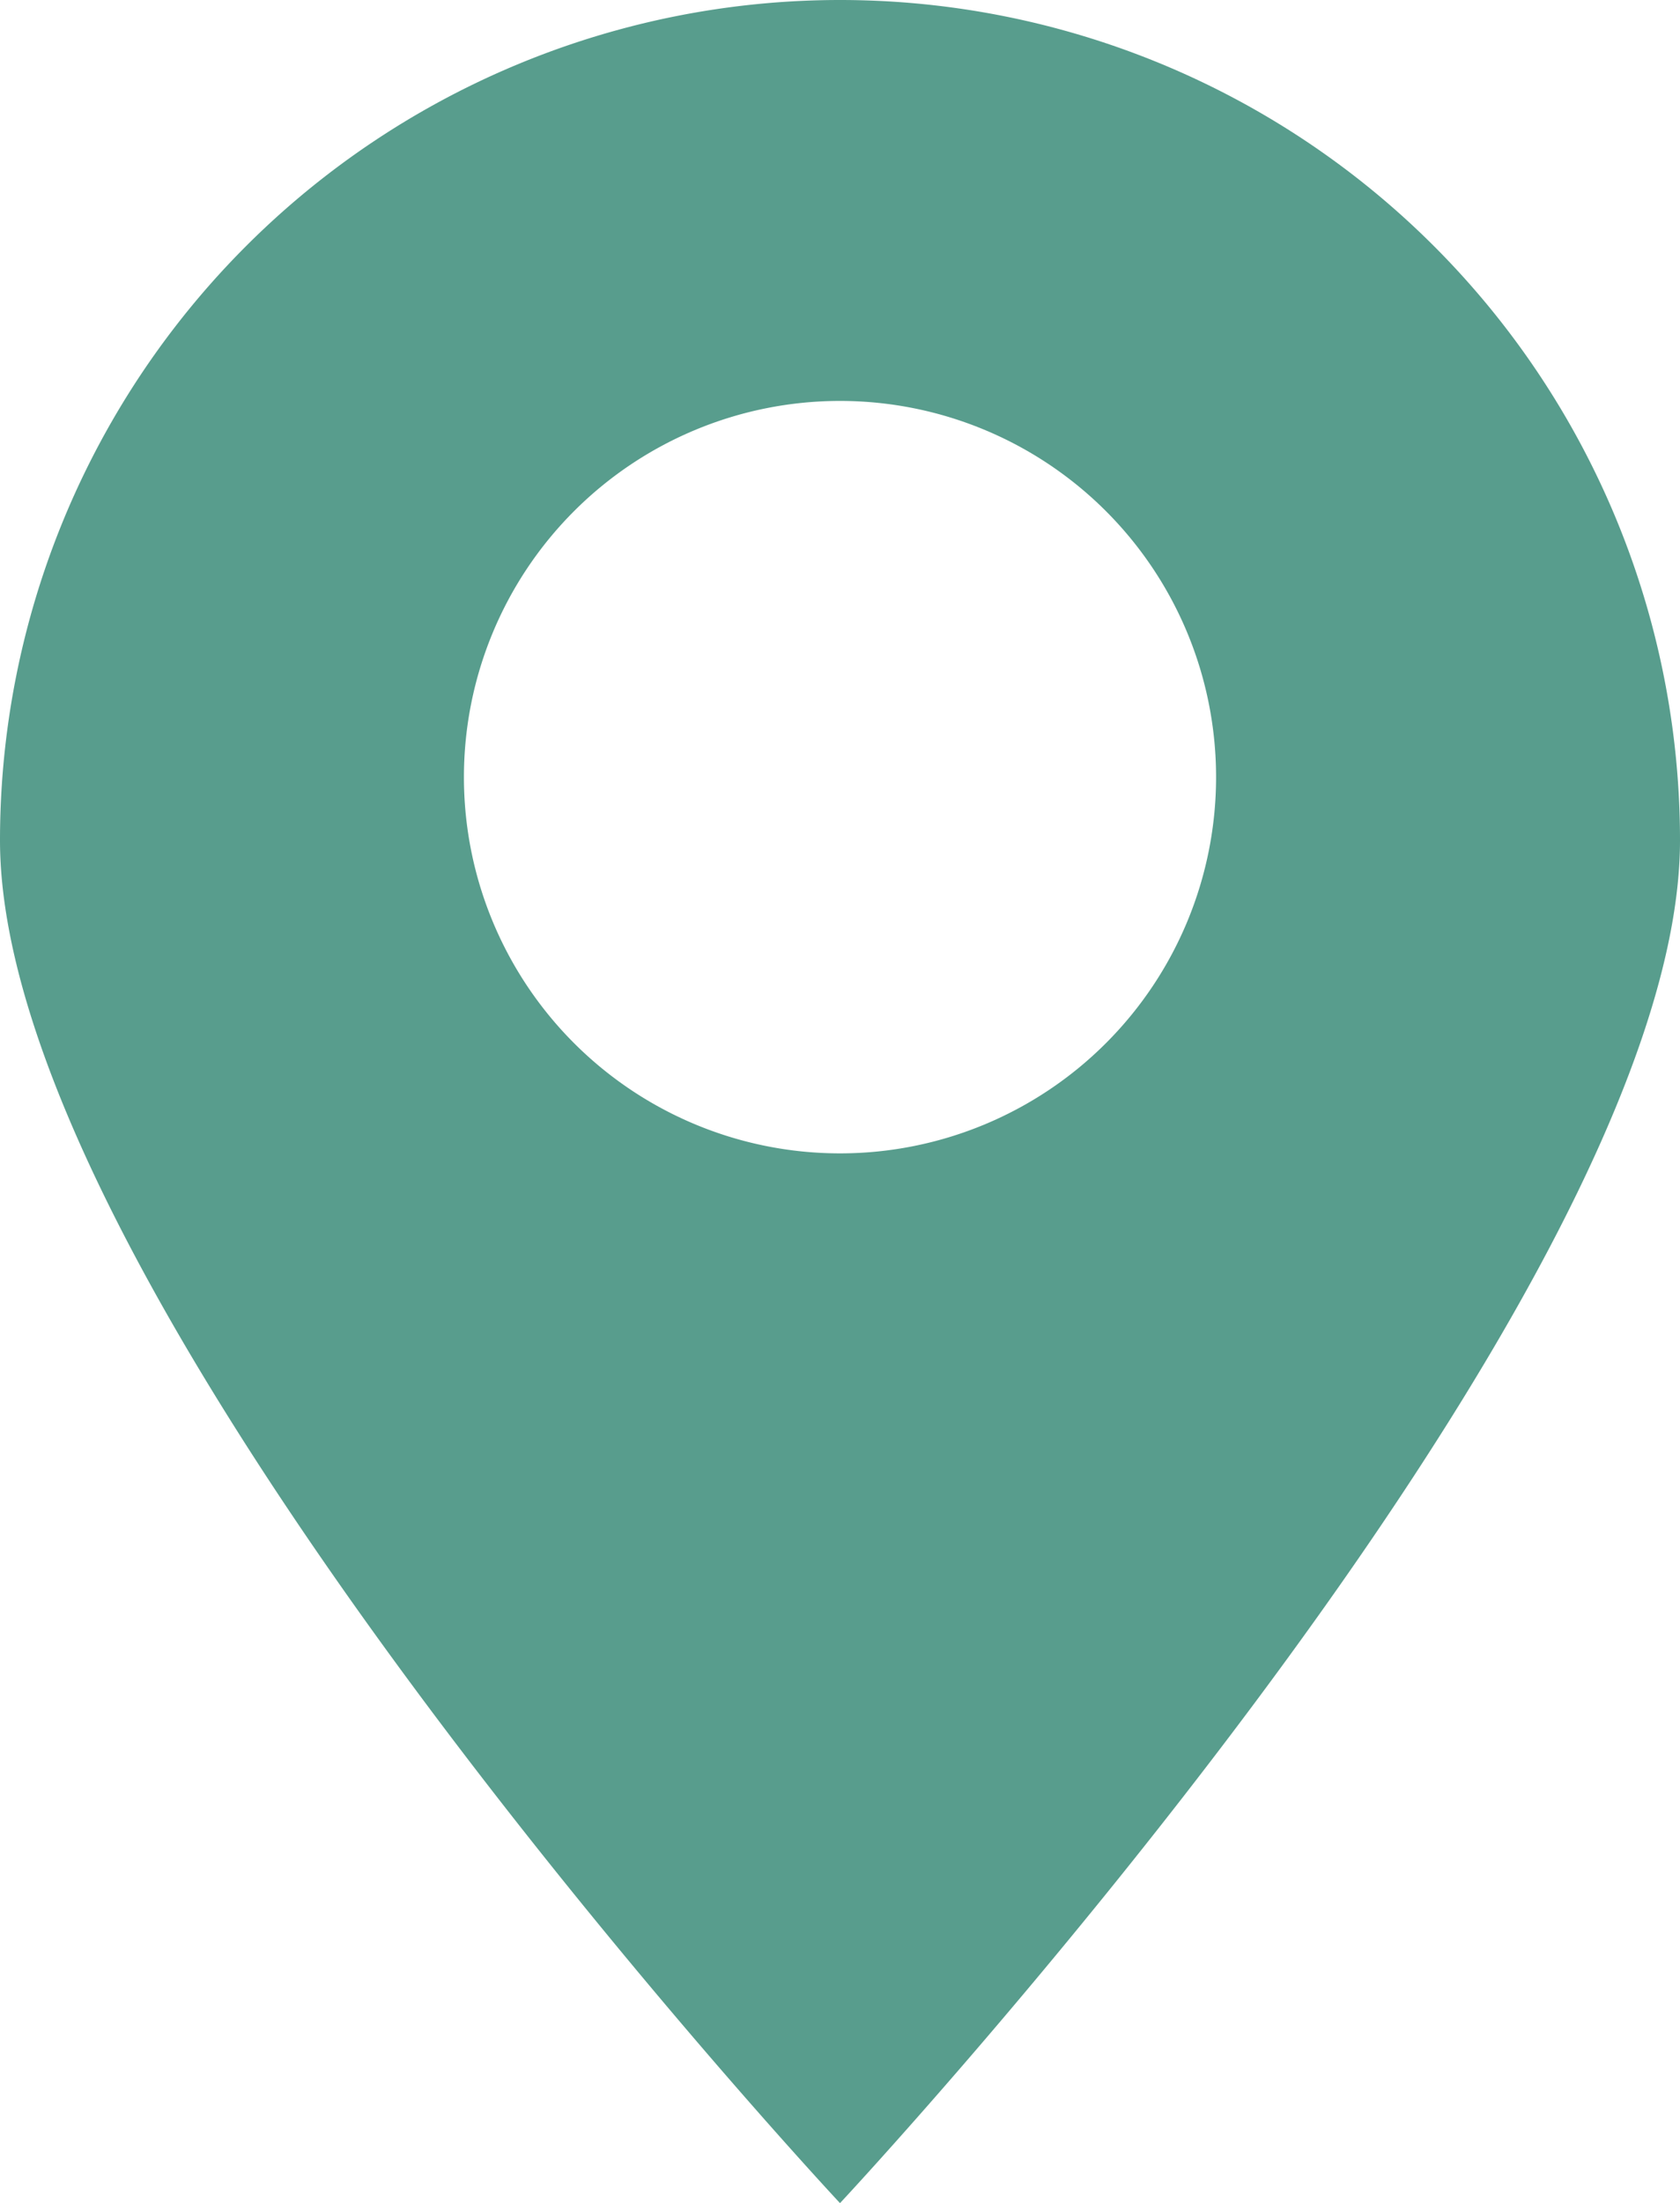<svg id="UI-map-poi" xmlns="http://www.w3.org/2000/svg" xmlns:xlink="http://www.w3.org/1999/xlink" width="28.014" height="36.722" viewBox="0 0 28.014 36.722">
  <defs>
    <clipPath id="clip-path">
      <rect id="Rectangle_1510" data-name="Rectangle 1510" width="28.014" height="36.722" fill="#589d8d"/>
    </clipPath>
  </defs>
  <g id="Group_4135" data-name="Group 4135" clip-path="url(#clip-path)">
    <path id="Path_89740" data-name="Path 89740" d="M14.007,0A14.007,14.007,0,0,0,0,14.007c0,7.736,14.007,22.716,14.007,22.716s14.007-14.98,14.007-22.716A14.007,14.007,0,0,0,14.007,0m0,19.225a6.271,6.271,0,1,1,6.271-6.271,6.271,6.271,0,0,1-6.271,6.271" transform="translate(0 0)" fill="#589d8d"/>
  </g>
</svg>
